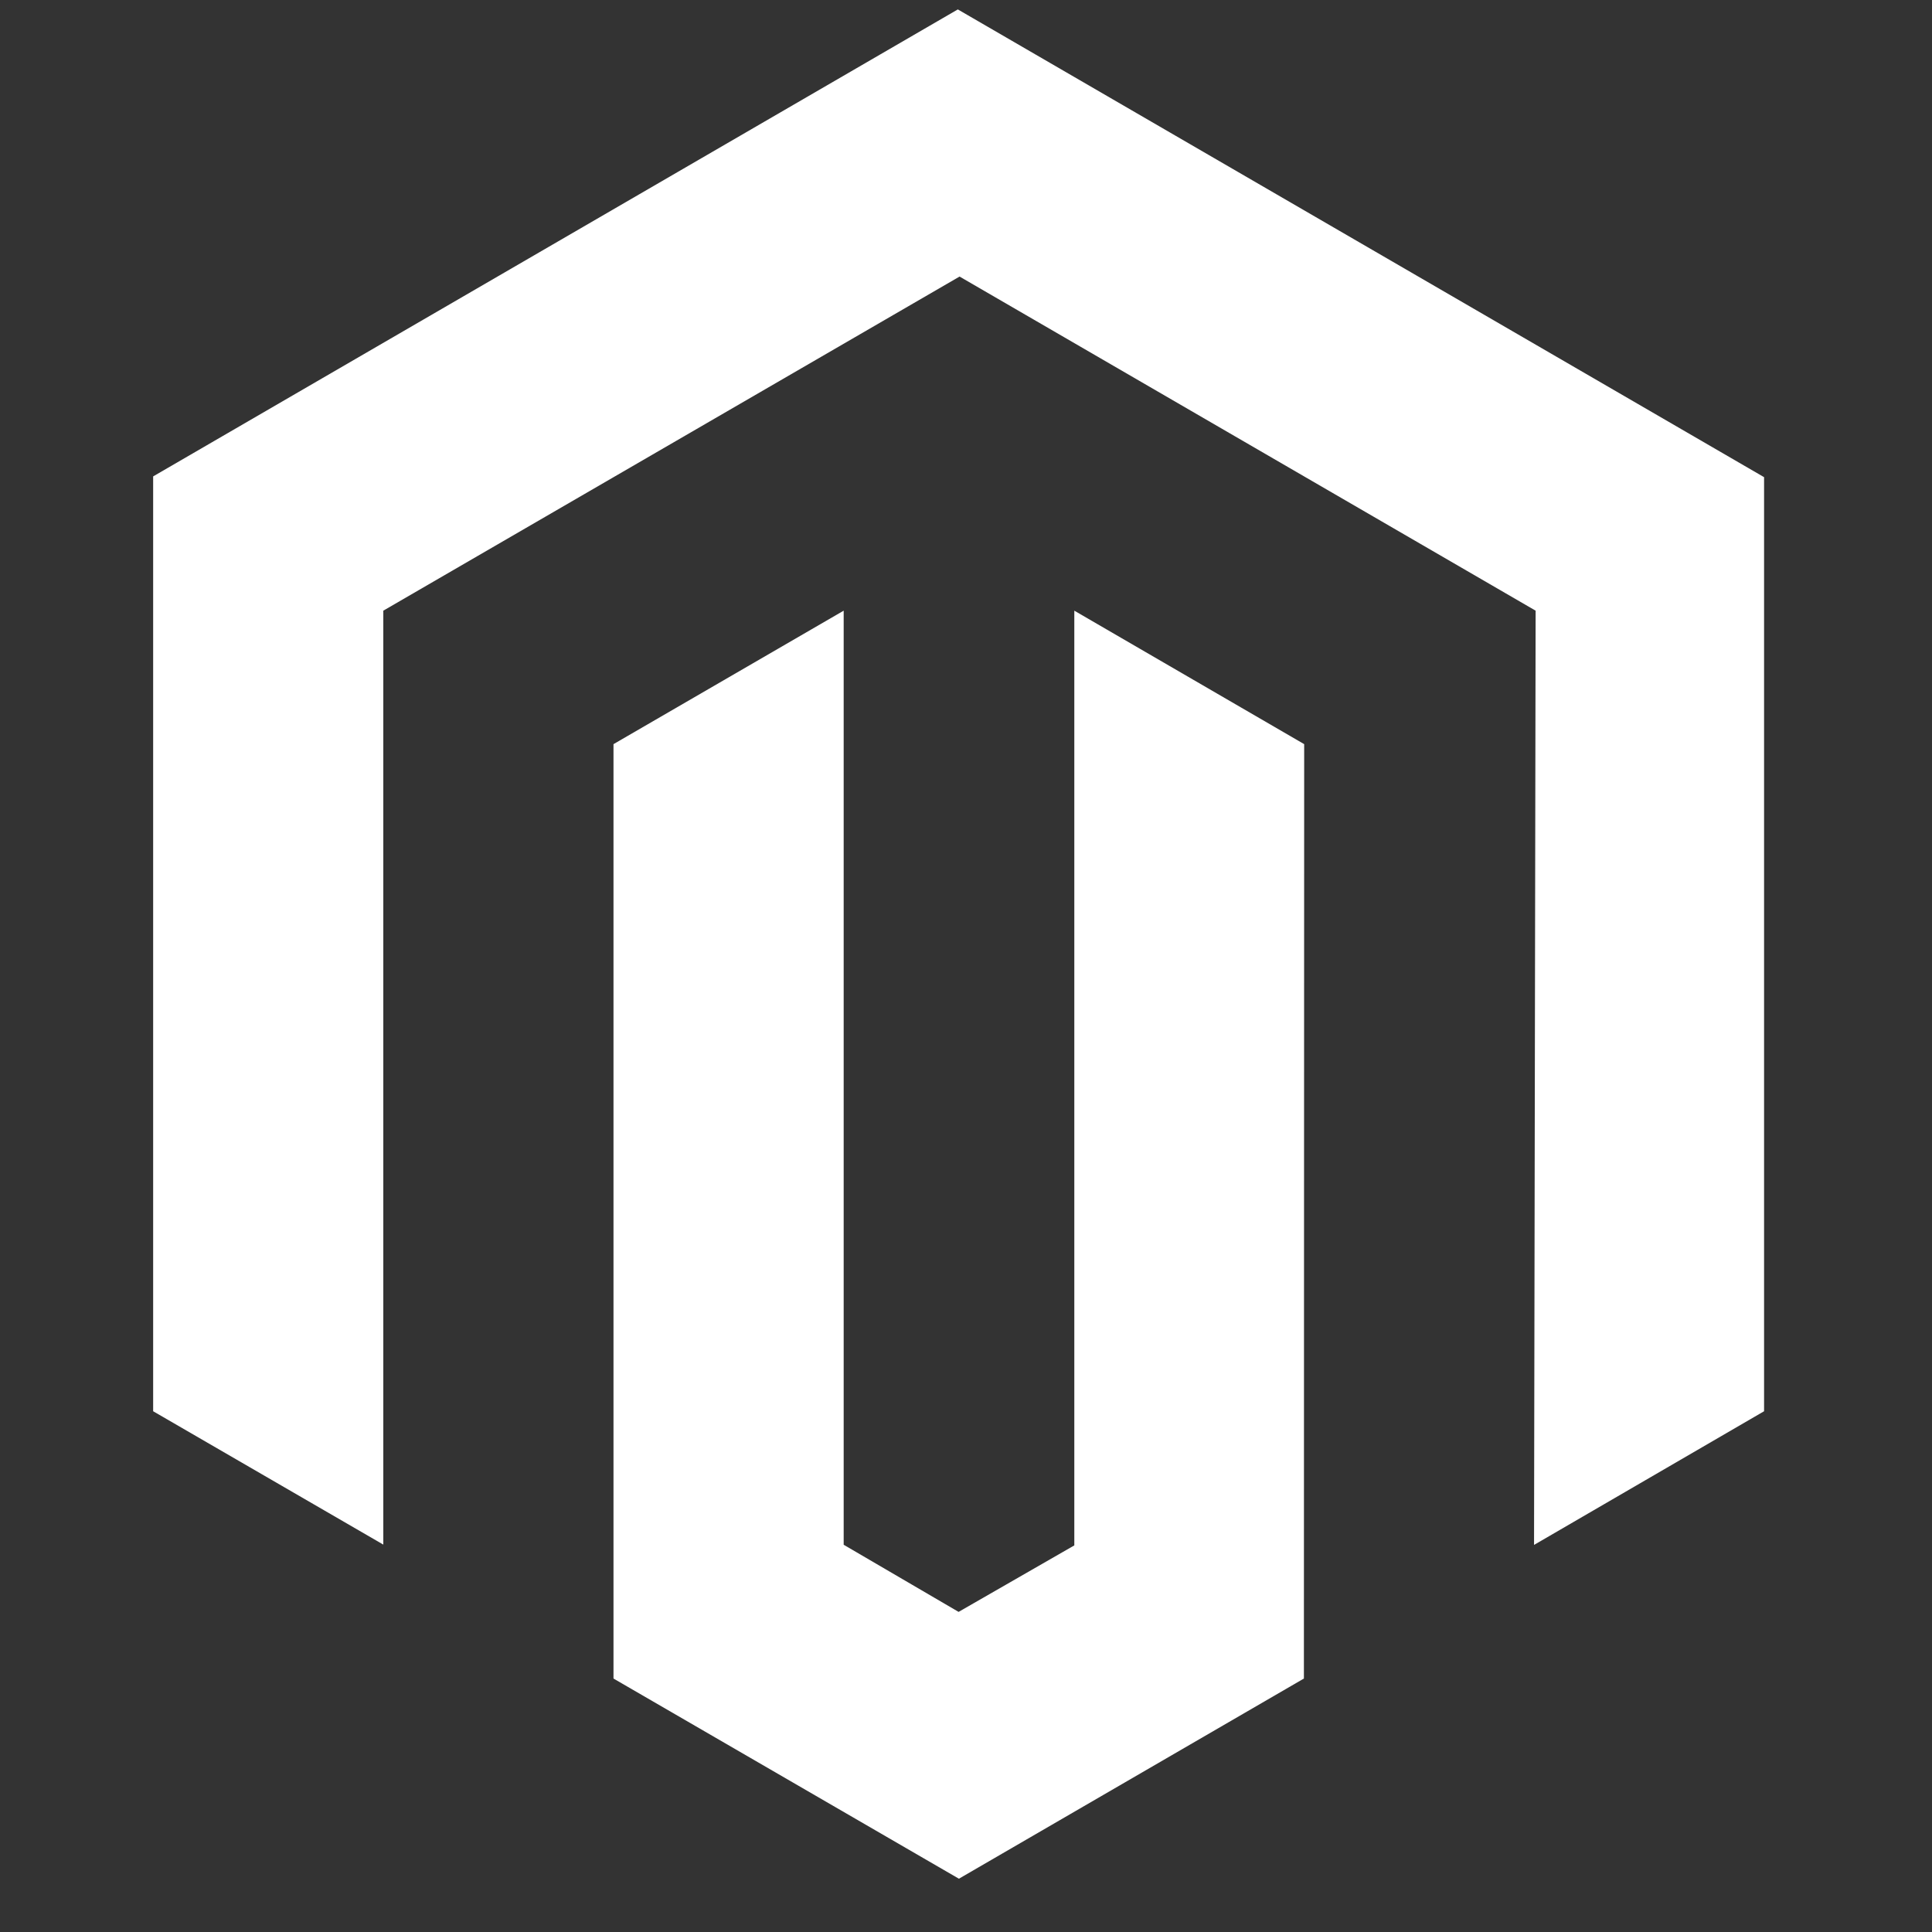 <svg xmlns="http://www.w3.org/2000/svg" xmlns:xlink="http://www.w3.org/1999/xlink" width="64" zoomAndPan="magnify" viewBox="0 0 48 48" height="64" preserveAspectRatio="xMidYMid meet" version="1.0"><rect x="0" y="0" width="48" height="48" fill="#333333" stroke="none"/><defs><clipPath id="600106edcc"><path d="M 3.695 0 L 44 0 L 44 39 L 3.695 39 Z M 3.695 0 " clip-rule="nonzero"/></clipPath></defs><g clip-path="url(#600106edcc)"><path fill="#ffffff" d="M 23.797 0.234 L 43.828 11.855 L 43.828 35.062 L 38.113 38.383 L 38.152 15.172 L 23.84 6.871 L 9.523 15.172 L 9.523 38.375 L 3.805 35.062 L 3.805 11.836 Z M 23.797 0.234 " fill-opacity="1" fill-rule="nonzero"/></g><path fill="#ffffff" d="M 20.961 38.379 L 23.816 40.047 L 26.691 38.395 L 26.691 15.172 L 32.402 18.488 L 32.395 41.703 L 23.824 46.676 L 15.242 41.703 L 15.242 18.488 L 20.961 15.172 Z M 20.961 38.379 " fill-opacity="1" fill-rule="nonzero"/></svg>